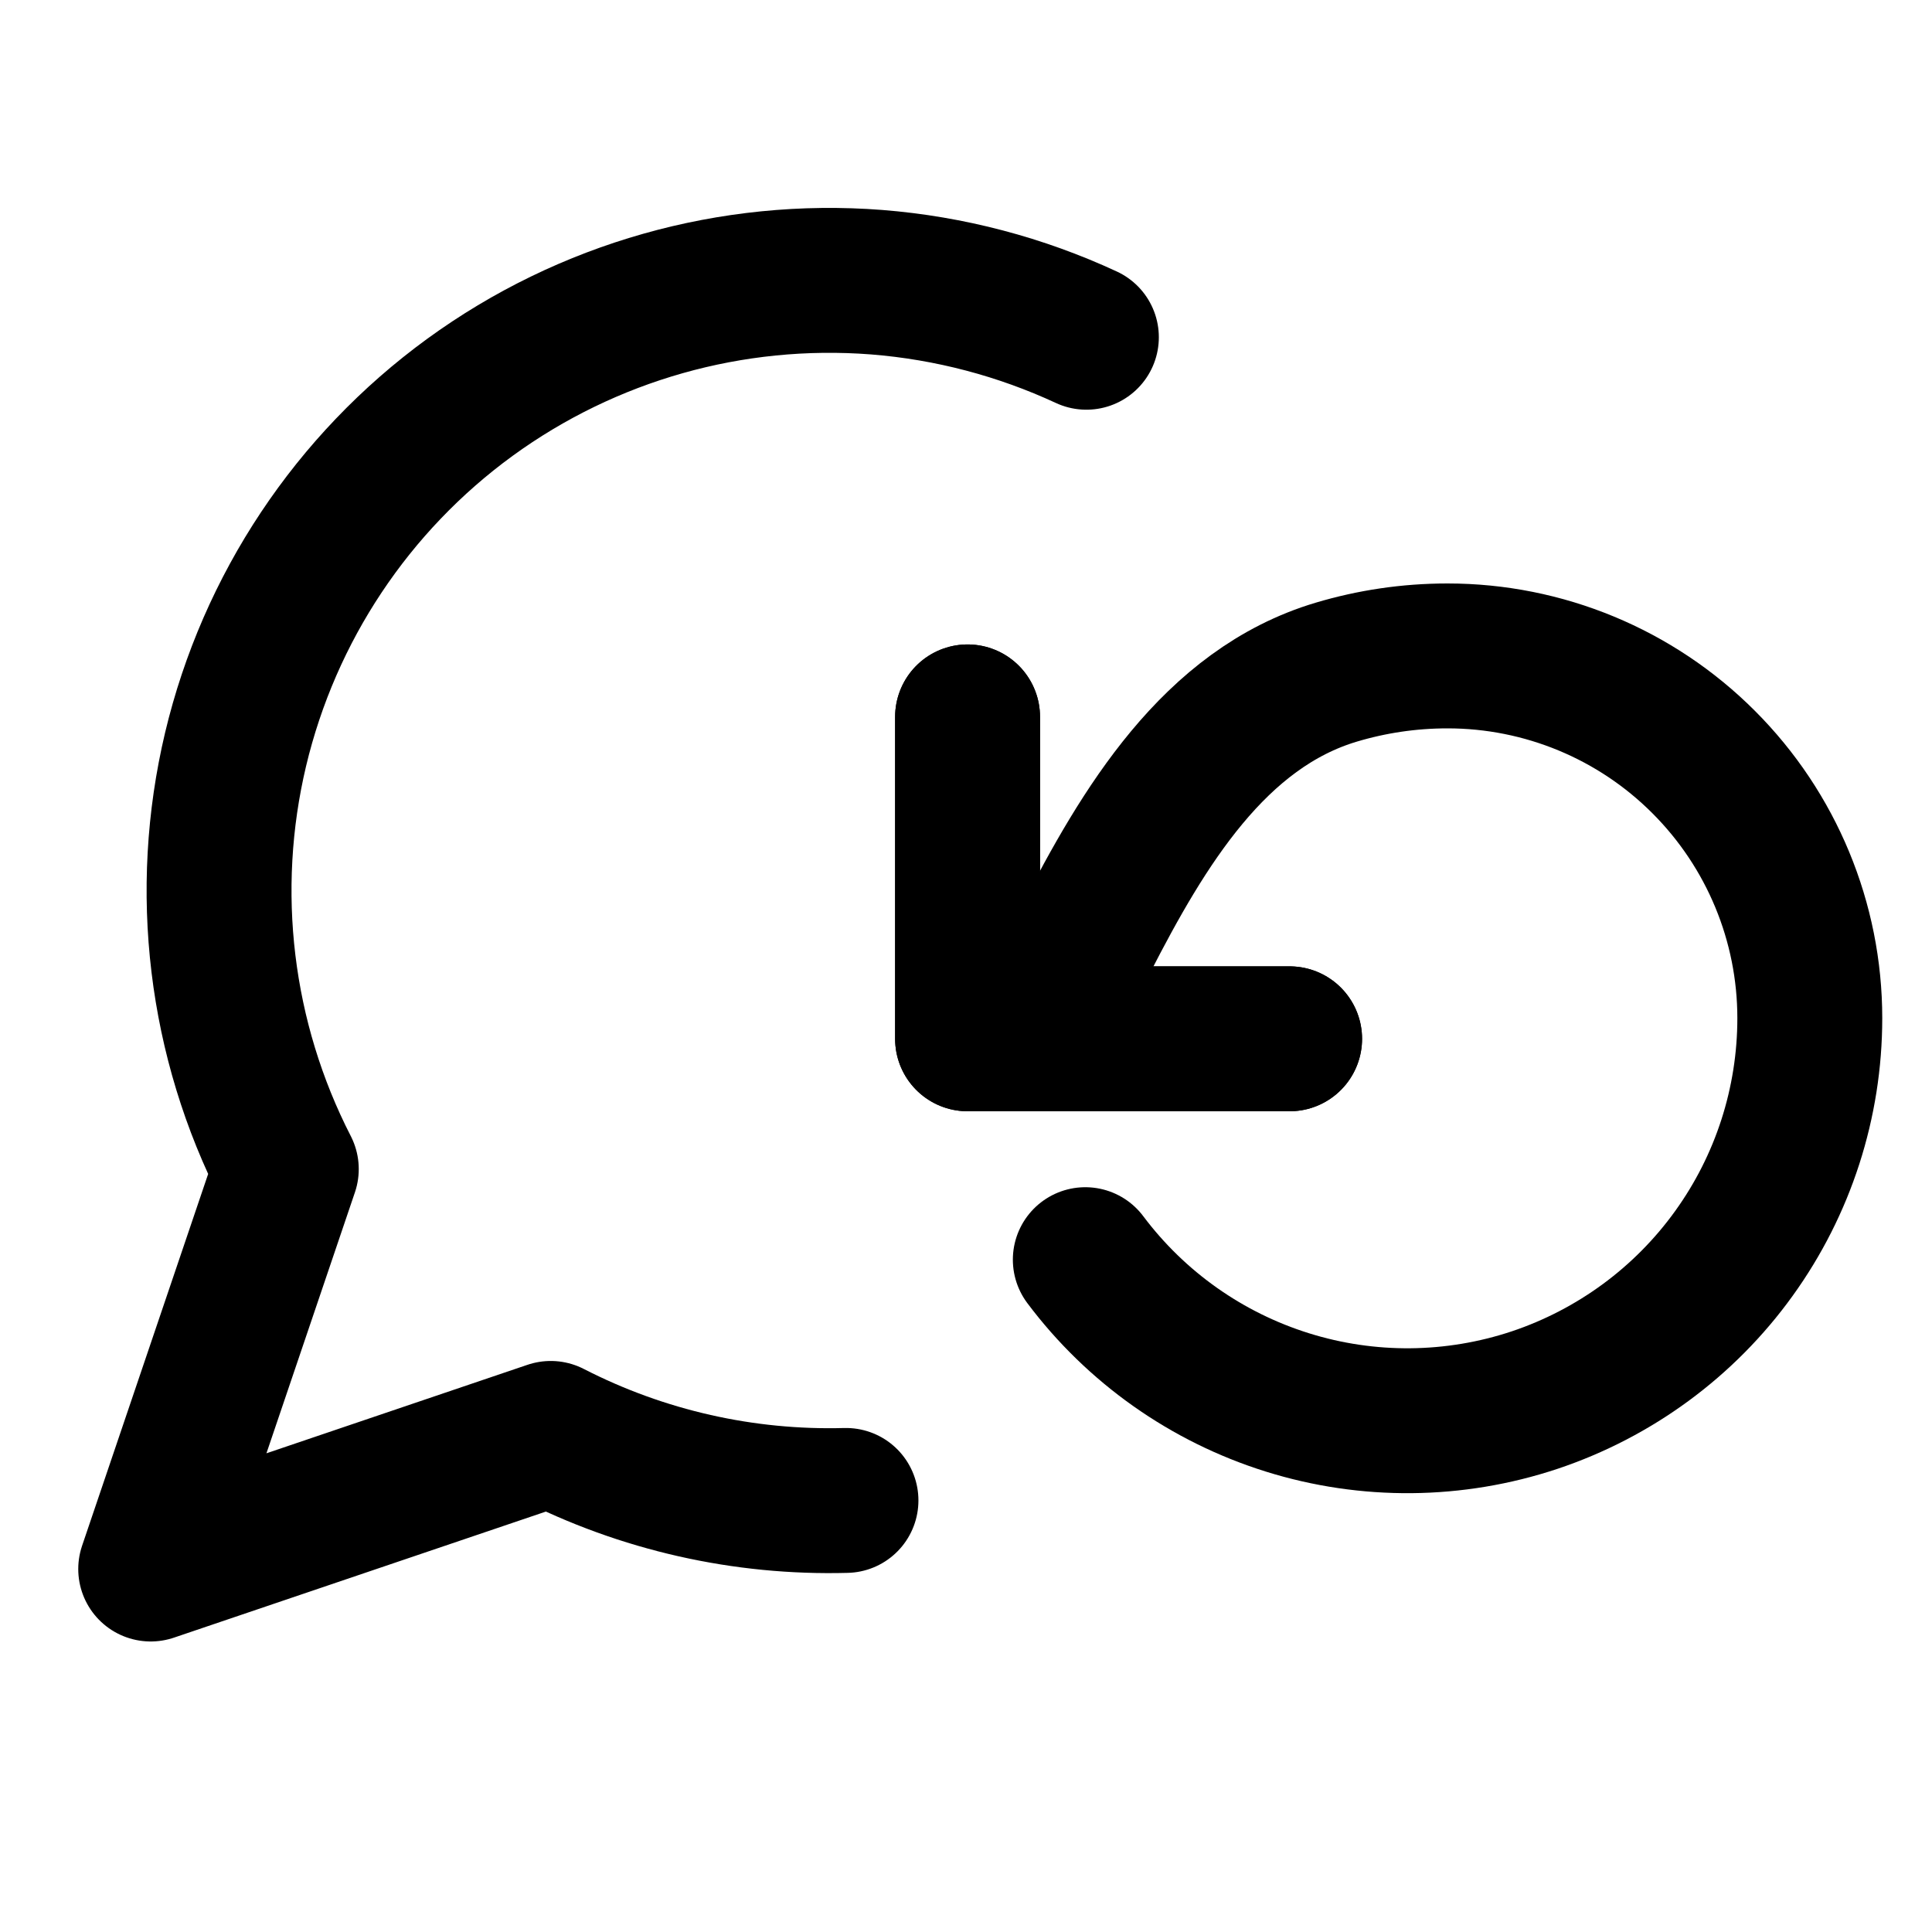 <svg width="16" height="16" viewBox="0 0 16 16" fill="none" xmlns="http://www.w3.org/2000/svg">
<path d="M8.988 10.432C9.408 10.992 9.993 11.405 10.661 11.614C11.329 11.823 12.045 11.816 12.709 11.595C13.372 11.373 13.95 10.949 14.359 10.381C14.768 9.814 14.988 9.132 14.988 8.432C14.988 7.637 14.672 6.874 14.109 6.311C13.547 5.748 12.784 5.432 11.988 5.432C11.668 5.432 11.36 5.479 11.068 5.566C10.057 5.867 9.469 6.85 8.988 7.788V7.788" stroke="black" stroke-width="1.2" stroke-linecap="round" stroke-linejoin="round"/>
<path d="M8.013 5.937V8.603H10.68" stroke="black" stroke-width="1.2" stroke-linecap="round" stroke-linejoin="round"/>
<path d="M8.013 5.937V8.603H10.68" stroke="black" stroke-width="1.2" stroke-linecap="round" stroke-linejoin="round"/>
<path d="M7.006 12.426C6.162 12.449 5.321 12.261 4.561 11.871L1.248 12.994L2.371 9.682C1.821 8.61 1.673 7.377 1.951 6.206C2.23 5.034 2.918 4 3.891 3.291C4.865 2.582 6.059 2.244 7.26 2.337C7.866 2.385 8.454 2.541 8.997 2.793" stroke="black" stroke-width="1.2" stroke-linecap="round" stroke-linejoin="round"/>
</svg>

